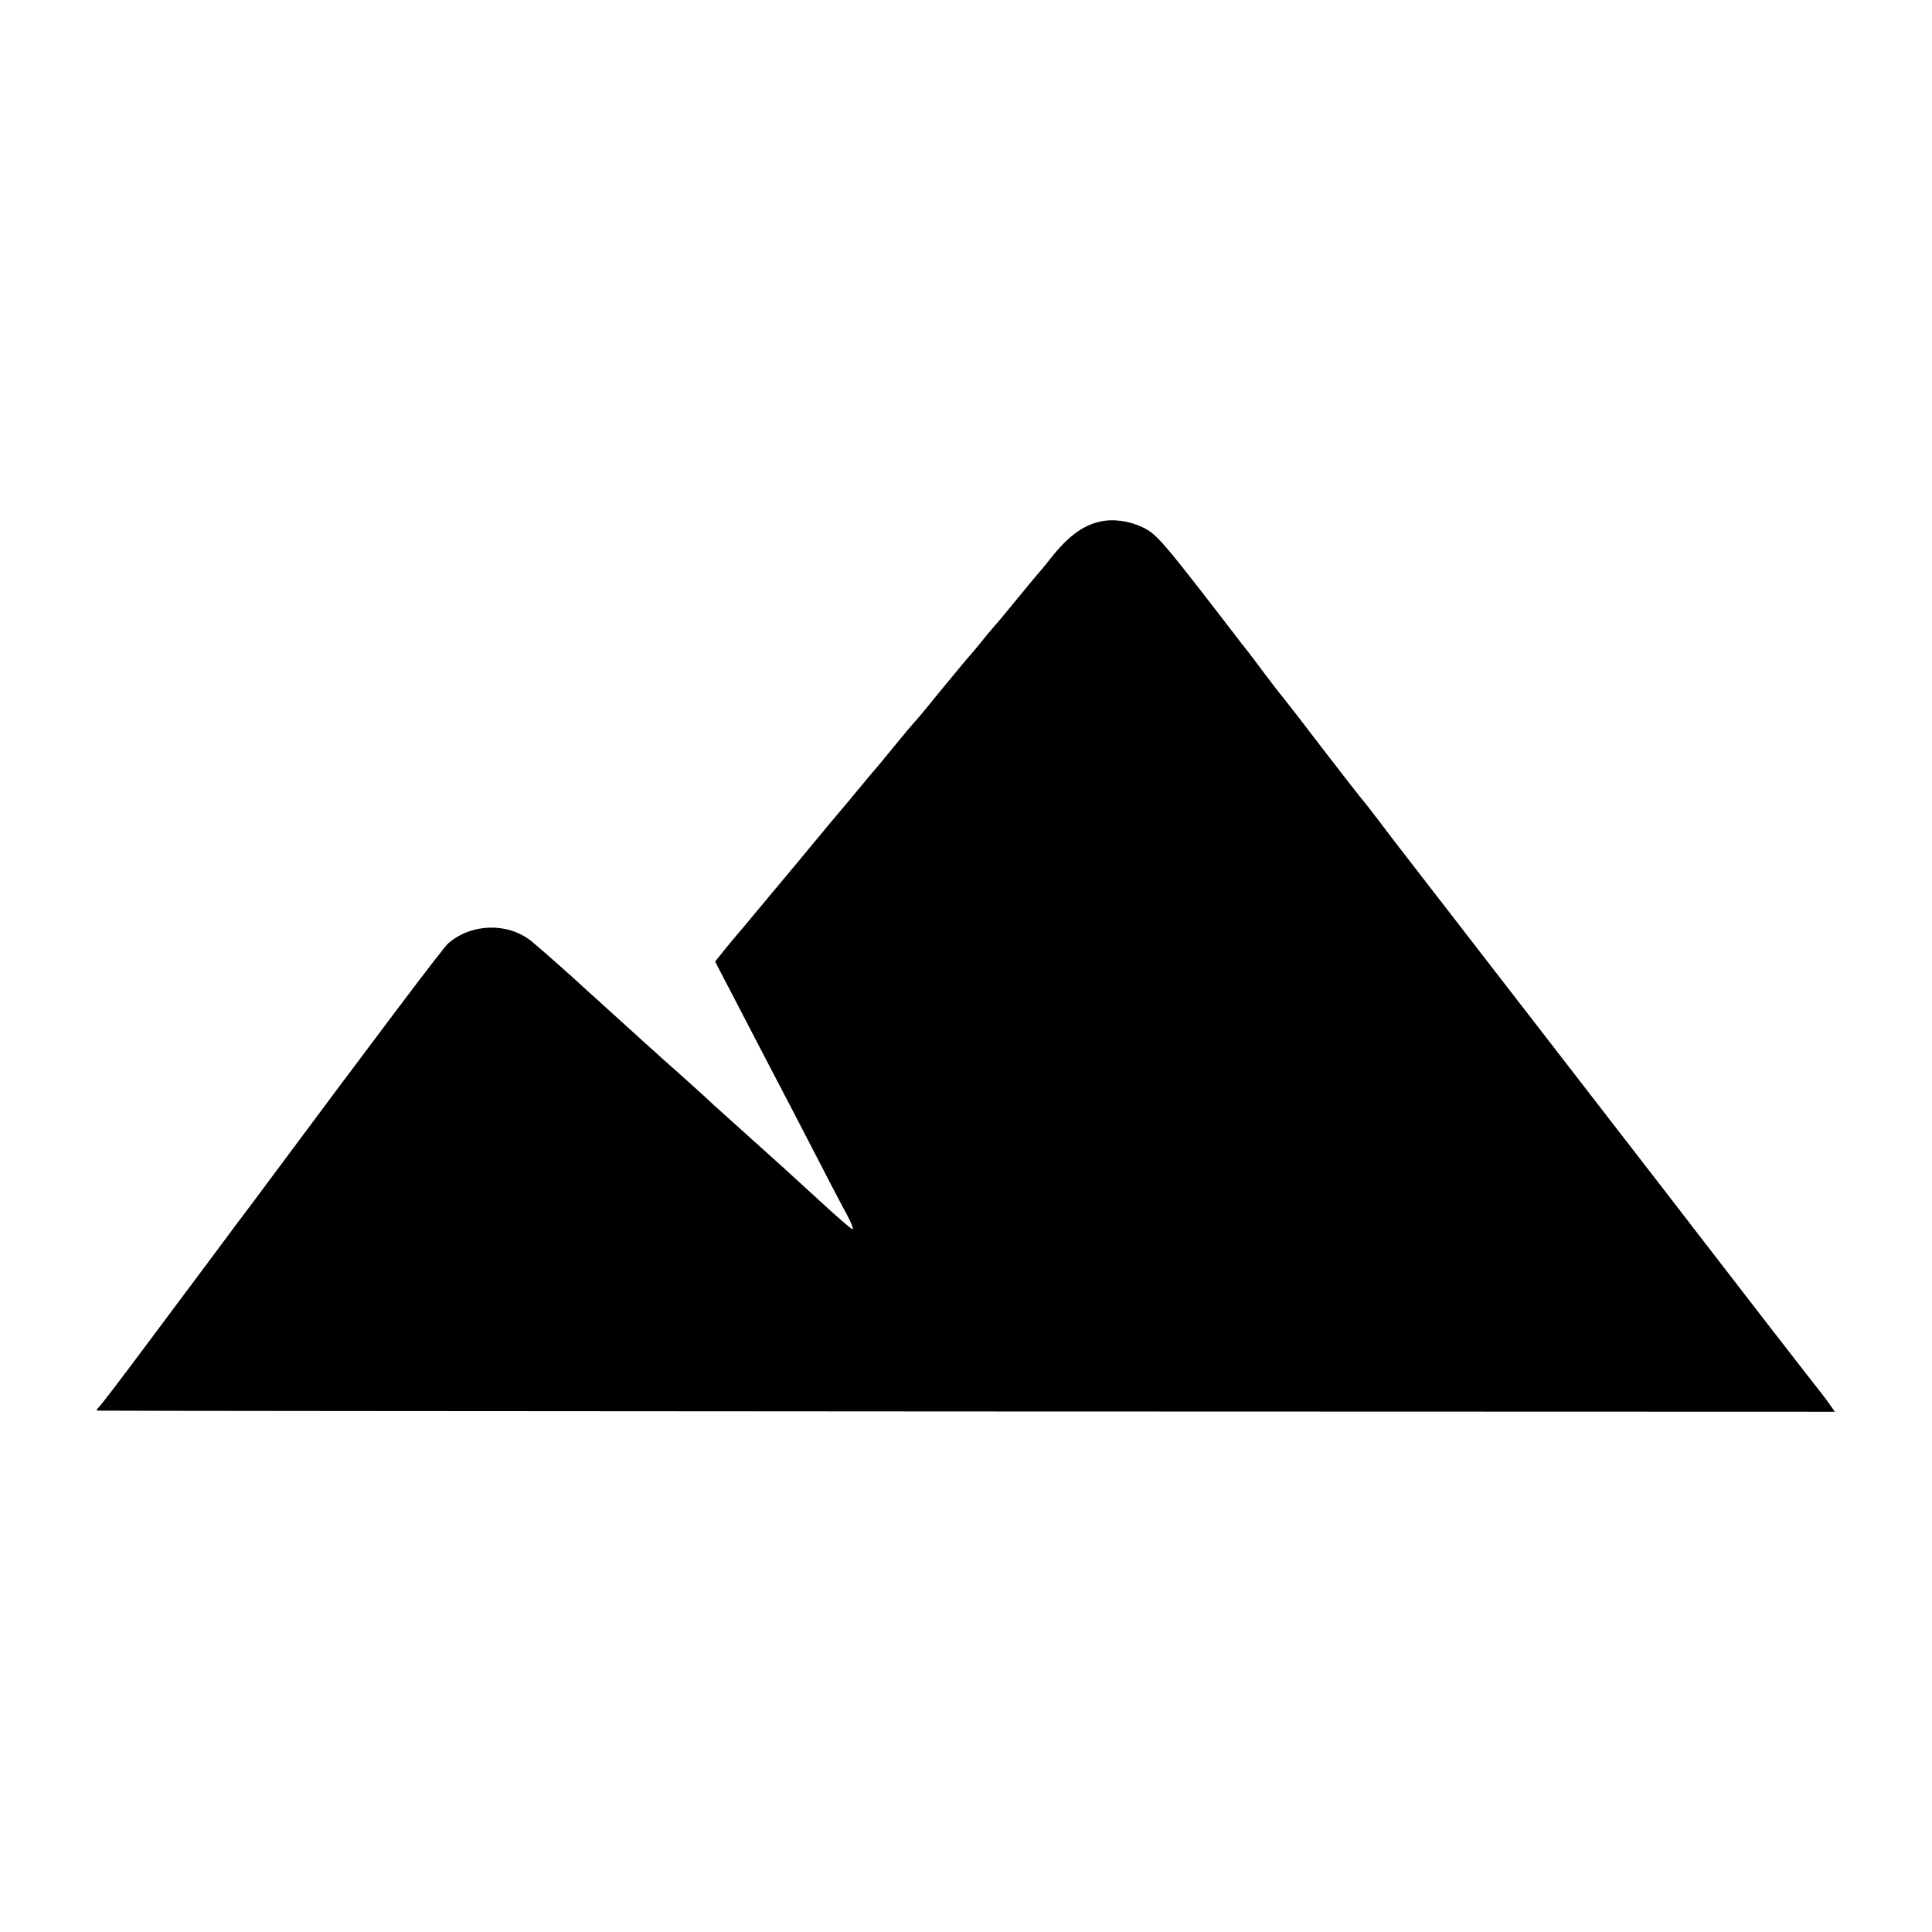 <?xml version="1.0" standalone="no"?>
<!DOCTYPE svg PUBLIC "-//W3C//DTD SVG 20010904//EN"
 "http://www.w3.org/TR/2001/REC-SVG-20010904/DTD/svg10.dtd">
<svg version="1.0" xmlns="http://www.w3.org/2000/svg"
 width="700pt" height="700pt" viewBox="0 0 700 700"
 preserveAspectRatio="xMidYMid meet">
<g transform="translate(0,700) scale(0.1,-0.1)"
fill="#000000" stroke="none">
<path d="M3985 5110 c-63 -14 -117 -55 -180 -135 -16 -21 -35 -43 -40 -49 -6
-6 -41 -49 -80 -96 -38 -47 -74 -90 -80 -96 -5 -6 -26 -30 -45 -54 -19 -24
-40 -48 -45 -54 -6 -6 -53 -63 -105 -126 -51 -63 -96 -117 -100 -120 -3 -3
-37 -43 -75 -90 -38 -47 -72 -87 -75 -90 -3 -3 -25 -30 -50 -60 -25 -30 -47
-57 -50 -60 -3 -3 -82 -97 -175 -210 -94 -113 -180 -216 -192 -230 -12 -14
-40 -47 -62 -74 l-40 -50 91 -175 c50 -97 108 -207 128 -246 20 -38 79 -151
130 -250 51 -99 108 -209 127 -243 19 -35 28 -60 20 -55 -8 4 -56 46 -107 93
-153 140 -134 123 -348 315 -25 22 -61 55 -81 74 -20 18 -65 59 -100 90 -35
31 -69 61 -75 67 -6 5 -63 57 -126 114 -63 57 -120 109 -126 114 -38 36 -169
152 -200 177 -85 67 -216 64 -300 -9 -17 -14 -257 -332 -703 -932 -31 -41 -59
-79 -64 -85 -8 -11 -36 -49 -317 -425 -96 -129 -179 -238 -185 -242 -6 -5 -6
-8 0 -9 6 -1 1424 -2 3151 -3 l3142 -1 -21 30 c-12 16 -27 37 -34 45 -11 13
-348 448 -457 590 -23 30 -96 125 -162 210 -271 350 -881 1139 -928 1200 -27
36 -63 83 -80 105 -17 22 -33 42 -36 45 -3 3 -66 84 -140 180 -73 96 -136 177
-139 180 -3 3 -33 41 -66 85 -33 44 -65 87 -72 95 -7 8 -57 74 -112 145 -188
243 -213 272 -262 295 -49 23 -106 31 -154 20z"/>
</g>
</svg>
